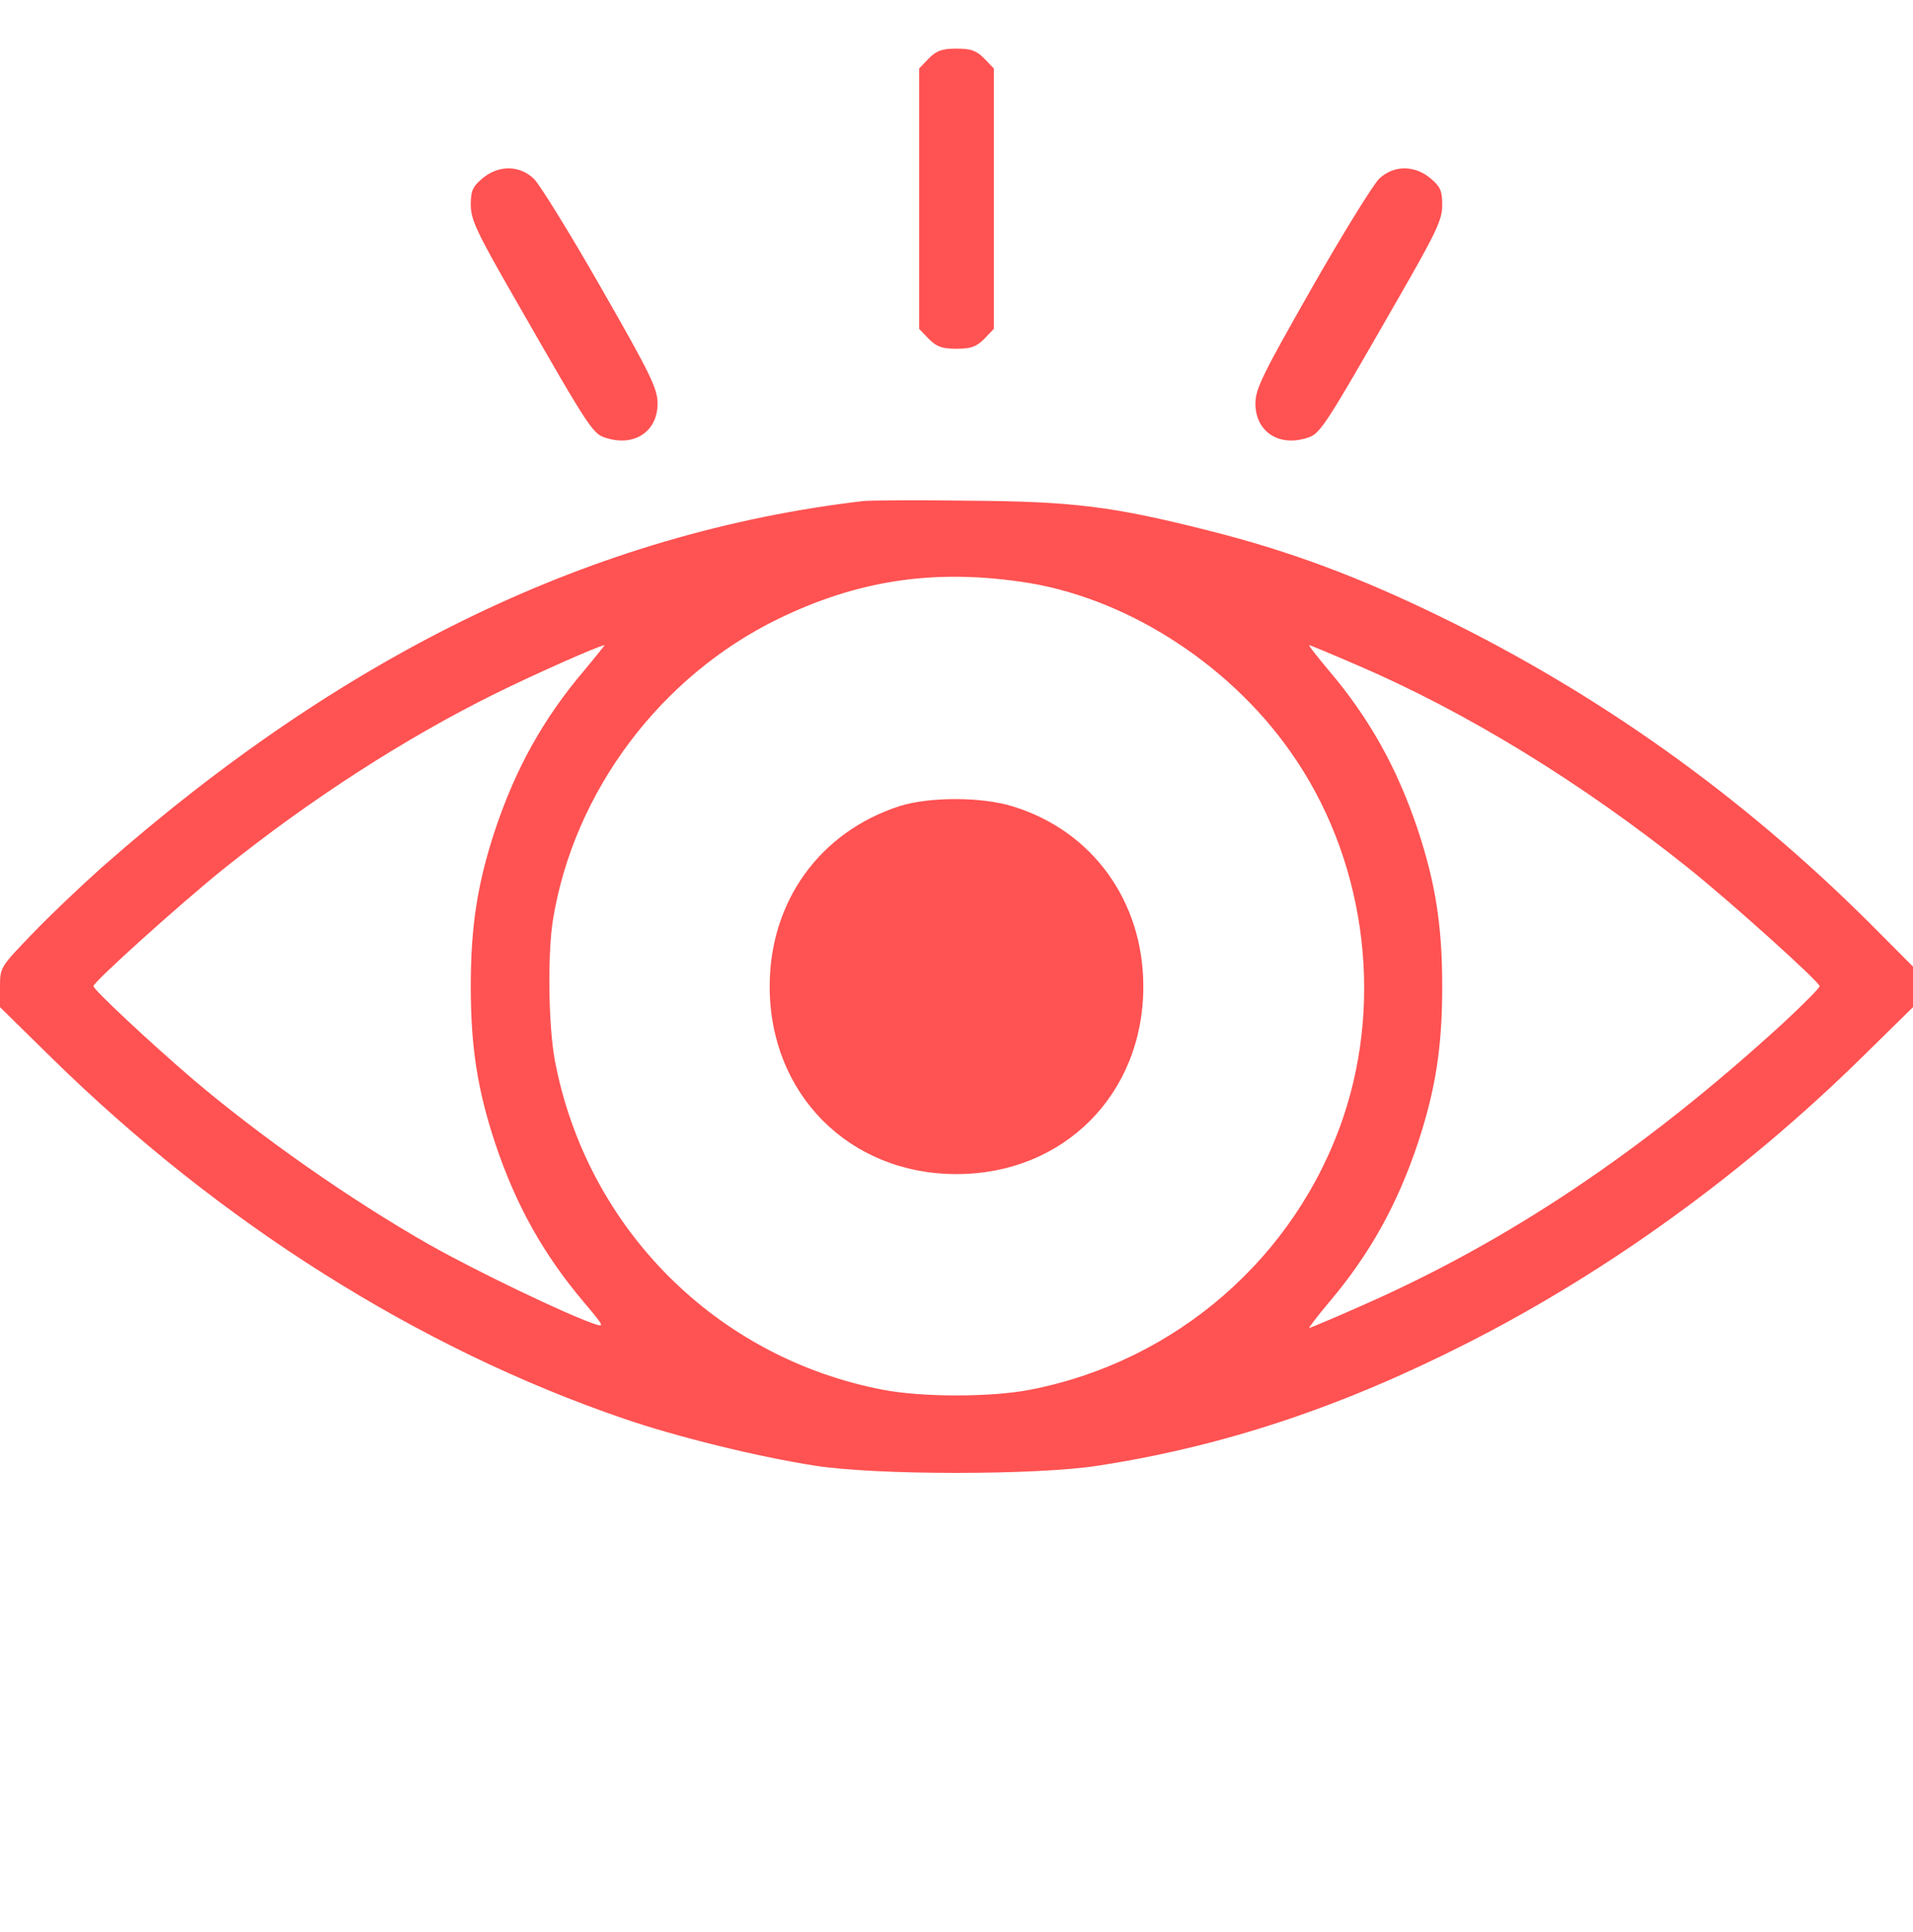 <?xml version="1.0" encoding="UTF-8"?> <svg xmlns="http://www.w3.org/2000/svg" width="100" height="101" viewBox="0 0 100 101" fill="none"> <path d="M48.555 3.052L48.047 3.581V10.387V17.192L48.555 17.722C48.965 18.134 49.258 18.232 50 18.232C50.742 18.232 51.035 18.134 51.445 17.722L51.953 17.192V10.387V3.581L51.445 3.052C51.035 2.64 50.742 2.542 50 2.542C49.258 2.542 48.965 2.64 48.555 3.052Z" fill="#FF5252"></path> <path d="M25.215 9.328C24.707 9.759 24.609 9.975 24.609 10.701C24.609 11.466 24.902 12.113 26.875 15.545C31.035 22.802 30.977 22.703 31.836 22.939C33.242 23.311 34.375 22.507 34.375 21.095C34.375 20.33 34.023 19.585 31.426 15.055C29.805 12.211 28.223 9.661 27.91 9.347C27.148 8.622 26.055 8.622 25.215 9.328Z" fill="#FF5252"></path> <path d="M72.09 9.347C71.777 9.661 70.195 12.211 68.574 15.055C65.996 19.585 65.625 20.33 65.625 21.095C65.625 22.507 66.758 23.311 68.164 22.939C69.023 22.703 68.984 22.762 73.125 15.545C75.098 12.113 75.391 11.485 75.391 10.72C75.391 9.975 75.293 9.759 74.785 9.328C73.945 8.622 72.852 8.622 72.09 9.347Z" fill="#FF5252"></path> <path d="M45.117 26.194C31.113 27.842 18.066 34.118 5.332 45.336C4.277 46.277 2.637 47.827 1.699 48.807C0 50.572 0 50.572 0 51.612V52.651L2.695 55.299C11.484 63.928 21.895 70.499 32.617 74.166C35.352 75.107 39.57 76.147 42.578 76.618C45.762 77.127 54.219 77.127 57.422 76.618C64.023 75.598 70.176 73.538 76.758 70.185C84.121 66.439 91.191 61.3 97.305 55.299L100 52.651V51.592V50.533L97.617 48.141C90.996 41.57 83.574 36.275 75.332 32.255C71.035 30.156 67.402 28.803 63.203 27.744C58.164 26.469 56.133 26.214 50.586 26.175C47.949 26.136 45.488 26.155 45.117 26.194ZM53.359 30.411C58.691 31.156 64.141 34.588 67.441 39.276C71.309 44.728 72.363 52.063 70.215 58.417C67.734 65.733 61.465 71.185 53.828 72.656C51.797 73.048 48.203 73.048 46.172 72.656C37.422 70.989 30.664 64.183 29.004 55.436C28.672 53.652 28.613 49.906 28.906 48.082C30 41.374 34.531 35.334 40.723 32.333C44.824 30.352 48.73 29.744 53.359 30.411ZM30.547 35.039C28.398 37.569 26.953 40.178 25.879 43.394C24.961 46.179 24.609 48.395 24.609 51.573C24.609 54.75 24.961 56.966 25.879 59.751C26.953 62.967 28.398 65.576 30.547 68.106C31.621 69.381 31.621 69.4 30.996 69.184C29.531 68.675 24.902 66.458 22.441 65.066C18.301 62.712 13.613 59.418 10.078 56.417C7.812 54.475 4.883 51.73 4.883 51.553C4.883 51.337 9.453 47.219 11.699 45.414C16.25 41.767 21.152 38.609 25.859 36.275C28.047 35.196 31.289 33.765 31.602 33.725C31.621 33.725 31.152 34.314 30.547 35.039ZM70.84 34.726C76.621 37.197 82.695 40.923 88.301 45.414C90.547 47.219 95.117 51.337 95.117 51.553C95.117 51.651 94.258 52.514 93.223 53.475C85.918 60.163 78.809 64.929 71.035 68.322C69.668 68.93 68.496 69.42 68.438 69.42C68.398 69.42 68.848 68.832 69.453 68.106C71.602 65.576 73.047 62.967 74.121 59.751C75.039 56.966 75.391 54.75 75.391 51.573C75.391 48.395 75.039 46.179 74.121 43.394C73.047 40.178 71.602 37.569 69.453 35.039C68.848 34.314 68.379 33.725 68.438 33.725C68.477 33.725 69.57 34.177 70.84 34.726Z" fill="#FF5252"></path> <path d="M47.031 42.139C42.852 43.492 40.234 47.121 40.234 51.573C40.234 57.201 44.395 61.379 50 61.379C55.605 61.379 59.766 57.201 59.766 51.573C59.766 47.121 57.109 43.434 52.949 42.159C51.328 41.649 48.594 41.649 47.031 42.139Z" fill="#FF5252"></path> </svg> 